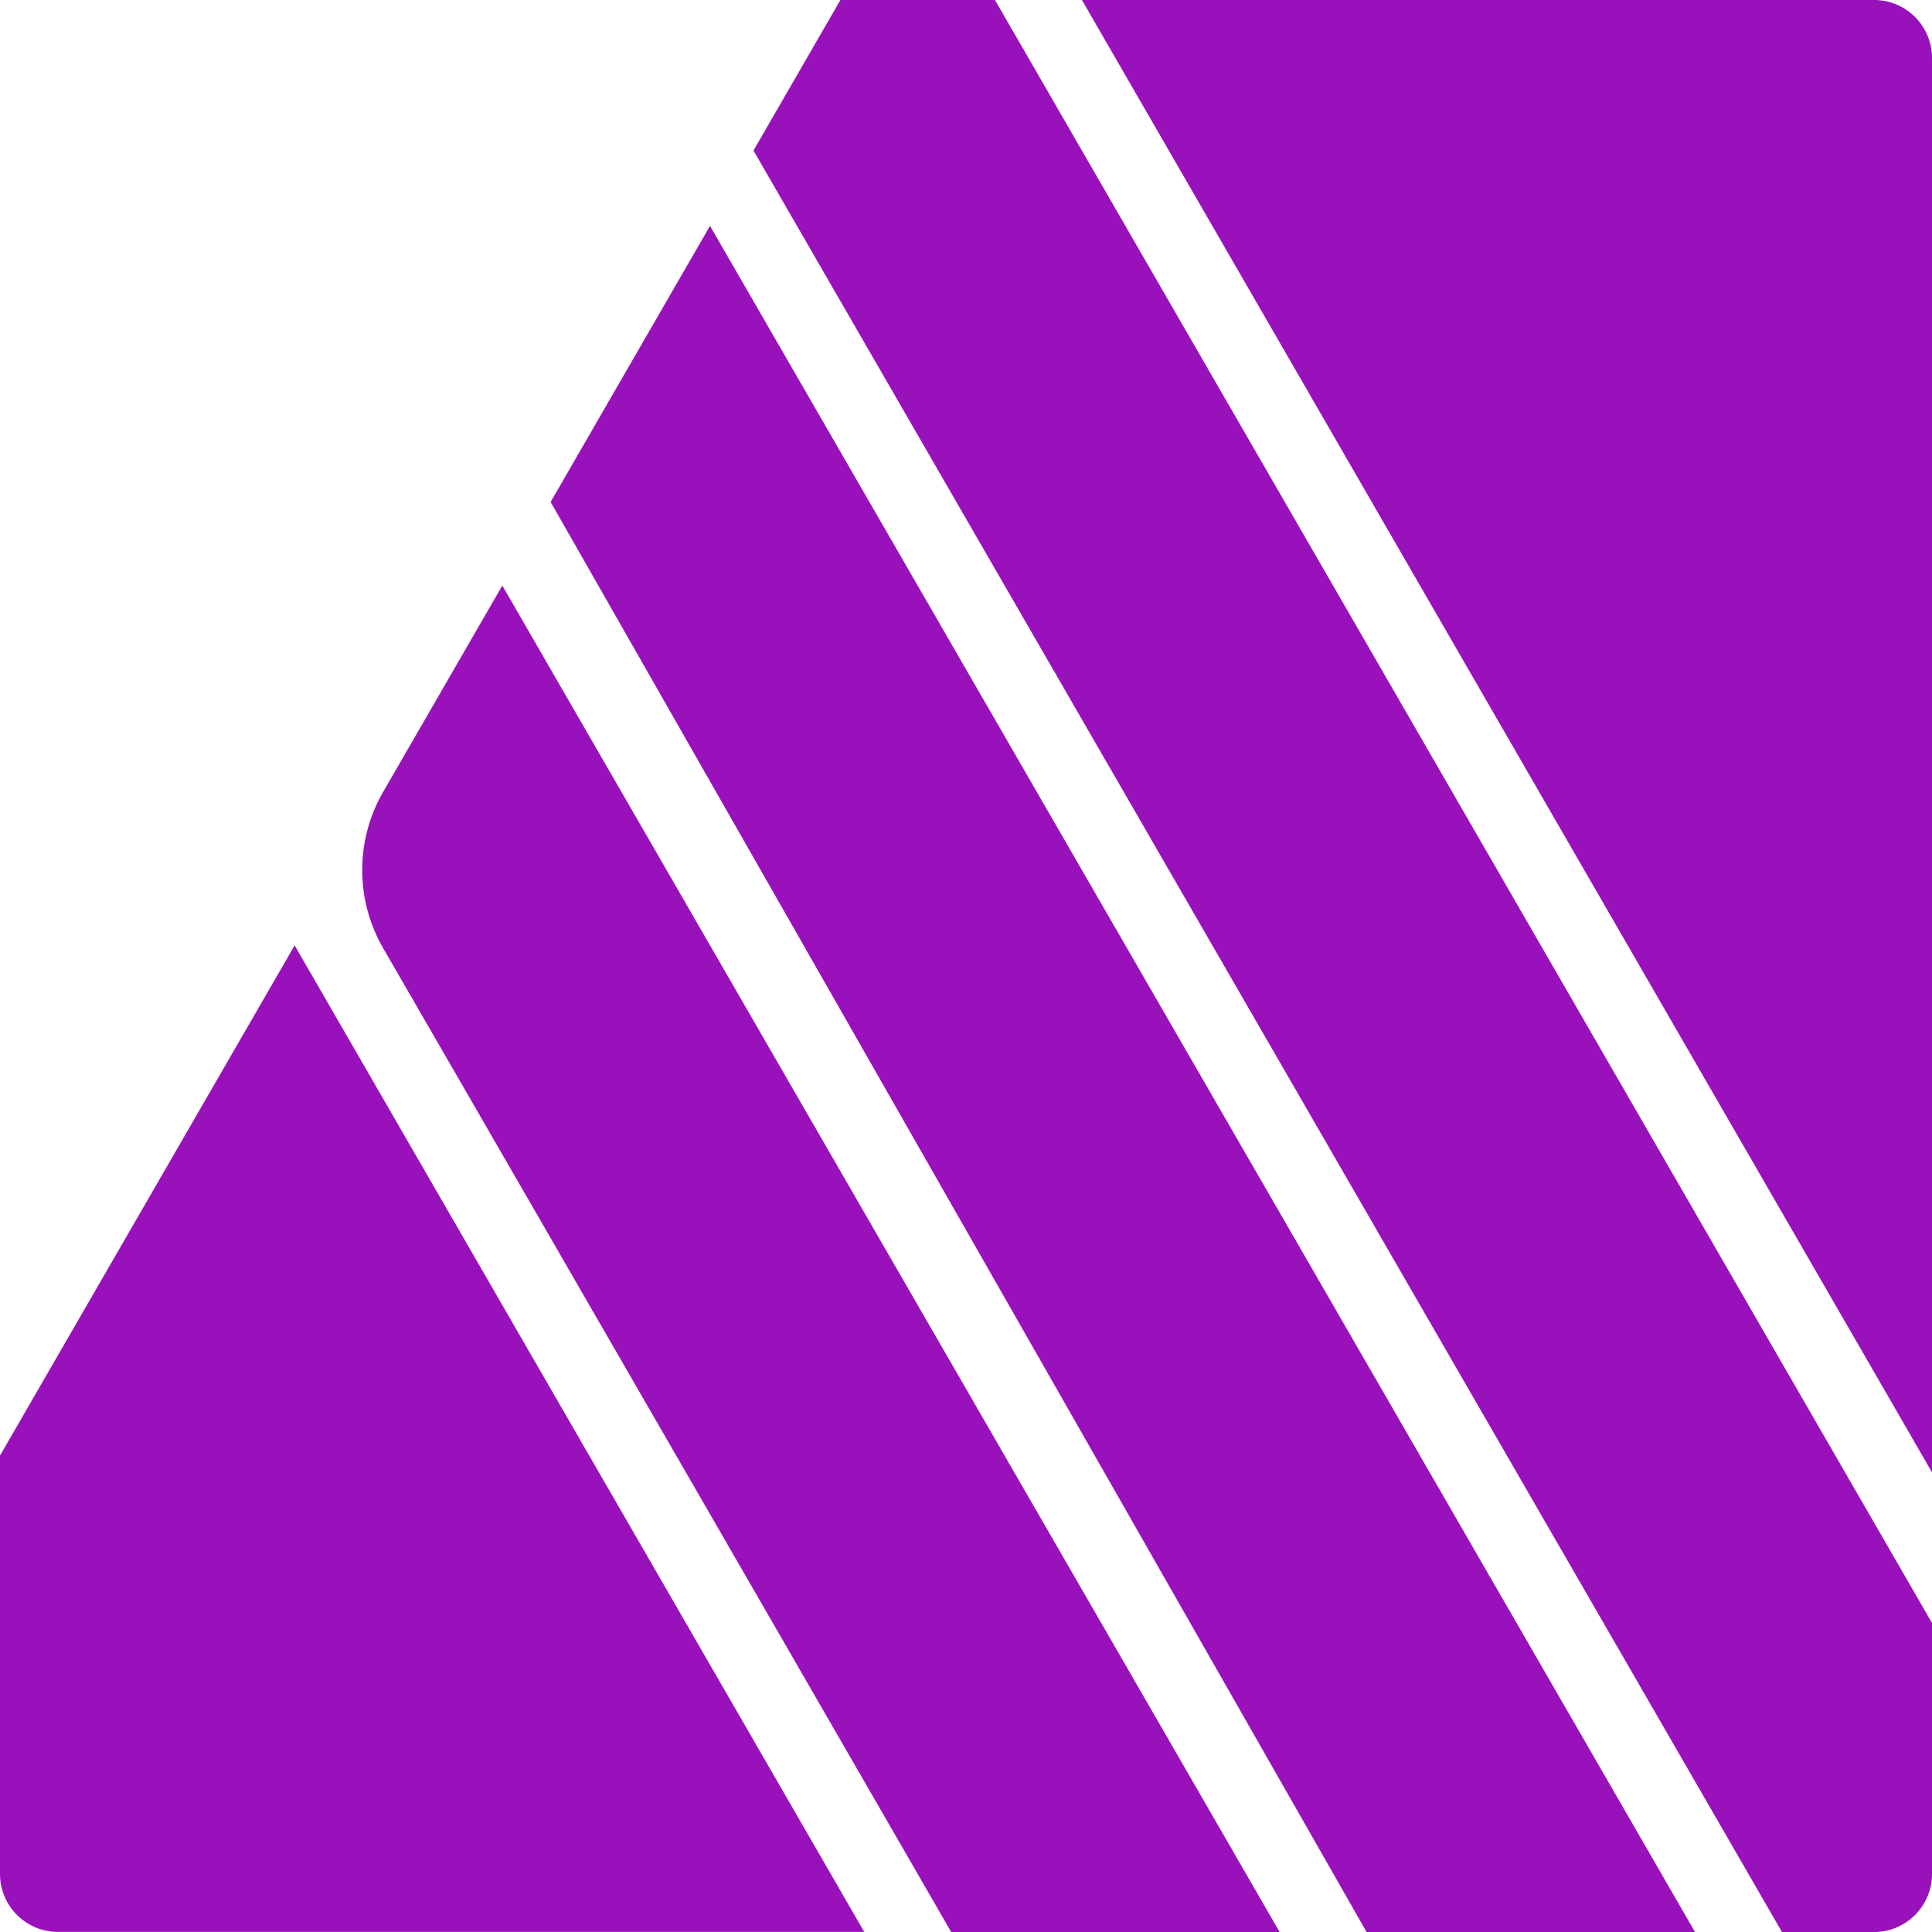 <svg role="img" width="32px" height="32px" viewBox="0 0 24 24" xmlns="http://www.w3.org/2000/svg"><title>Affinity Publisher</title><path fill="#91b5a" d="M10.44 0L9.36 1.87 22.136 24h1.144a.72.72 0 00.72-.72v-3.119L12.36 0zm3 0L24 18.29V.72a.72.72 0 00-.72-.72zM8.82 2.806l-1.98 3.43L16.976 24h4.08zM6.24 7.274L4.76 9.837a1.941 1.941 0 000 1.942C6.531 14.842 11.816 24 11.816 24h4.08zm-2.58 4.47L0 18.082v5.197c0 .397.323.72.72.72h10.016Z"/></svg>